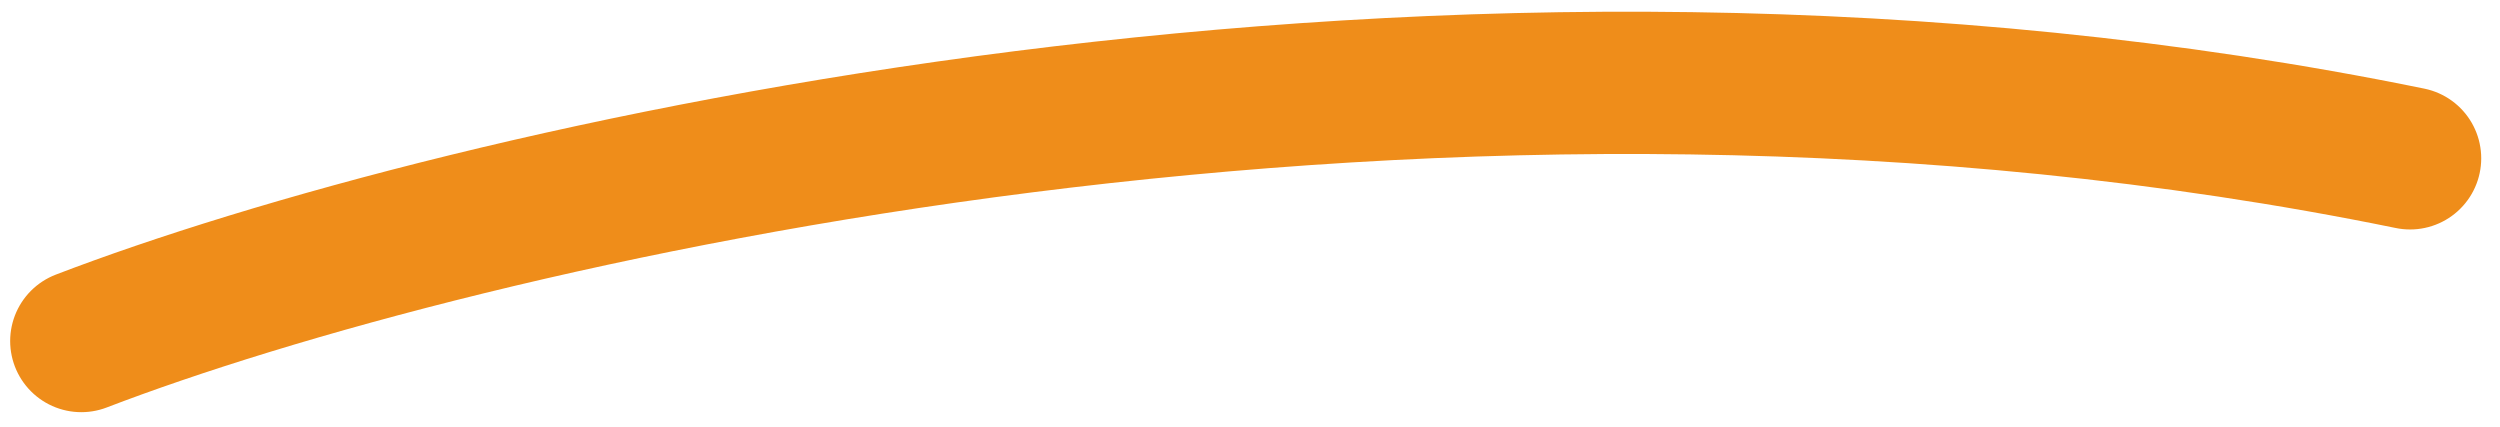<svg xmlns="http://www.w3.org/2000/svg" width="123" height="21" viewBox="0 0 123 21" fill="none"><path d="M4 16.779C22.38 9.728 71.028 -1.941 118.576 7.79" stroke="#EF8D1A" stroke-width="7" stroke-linecap="round"></path></svg>